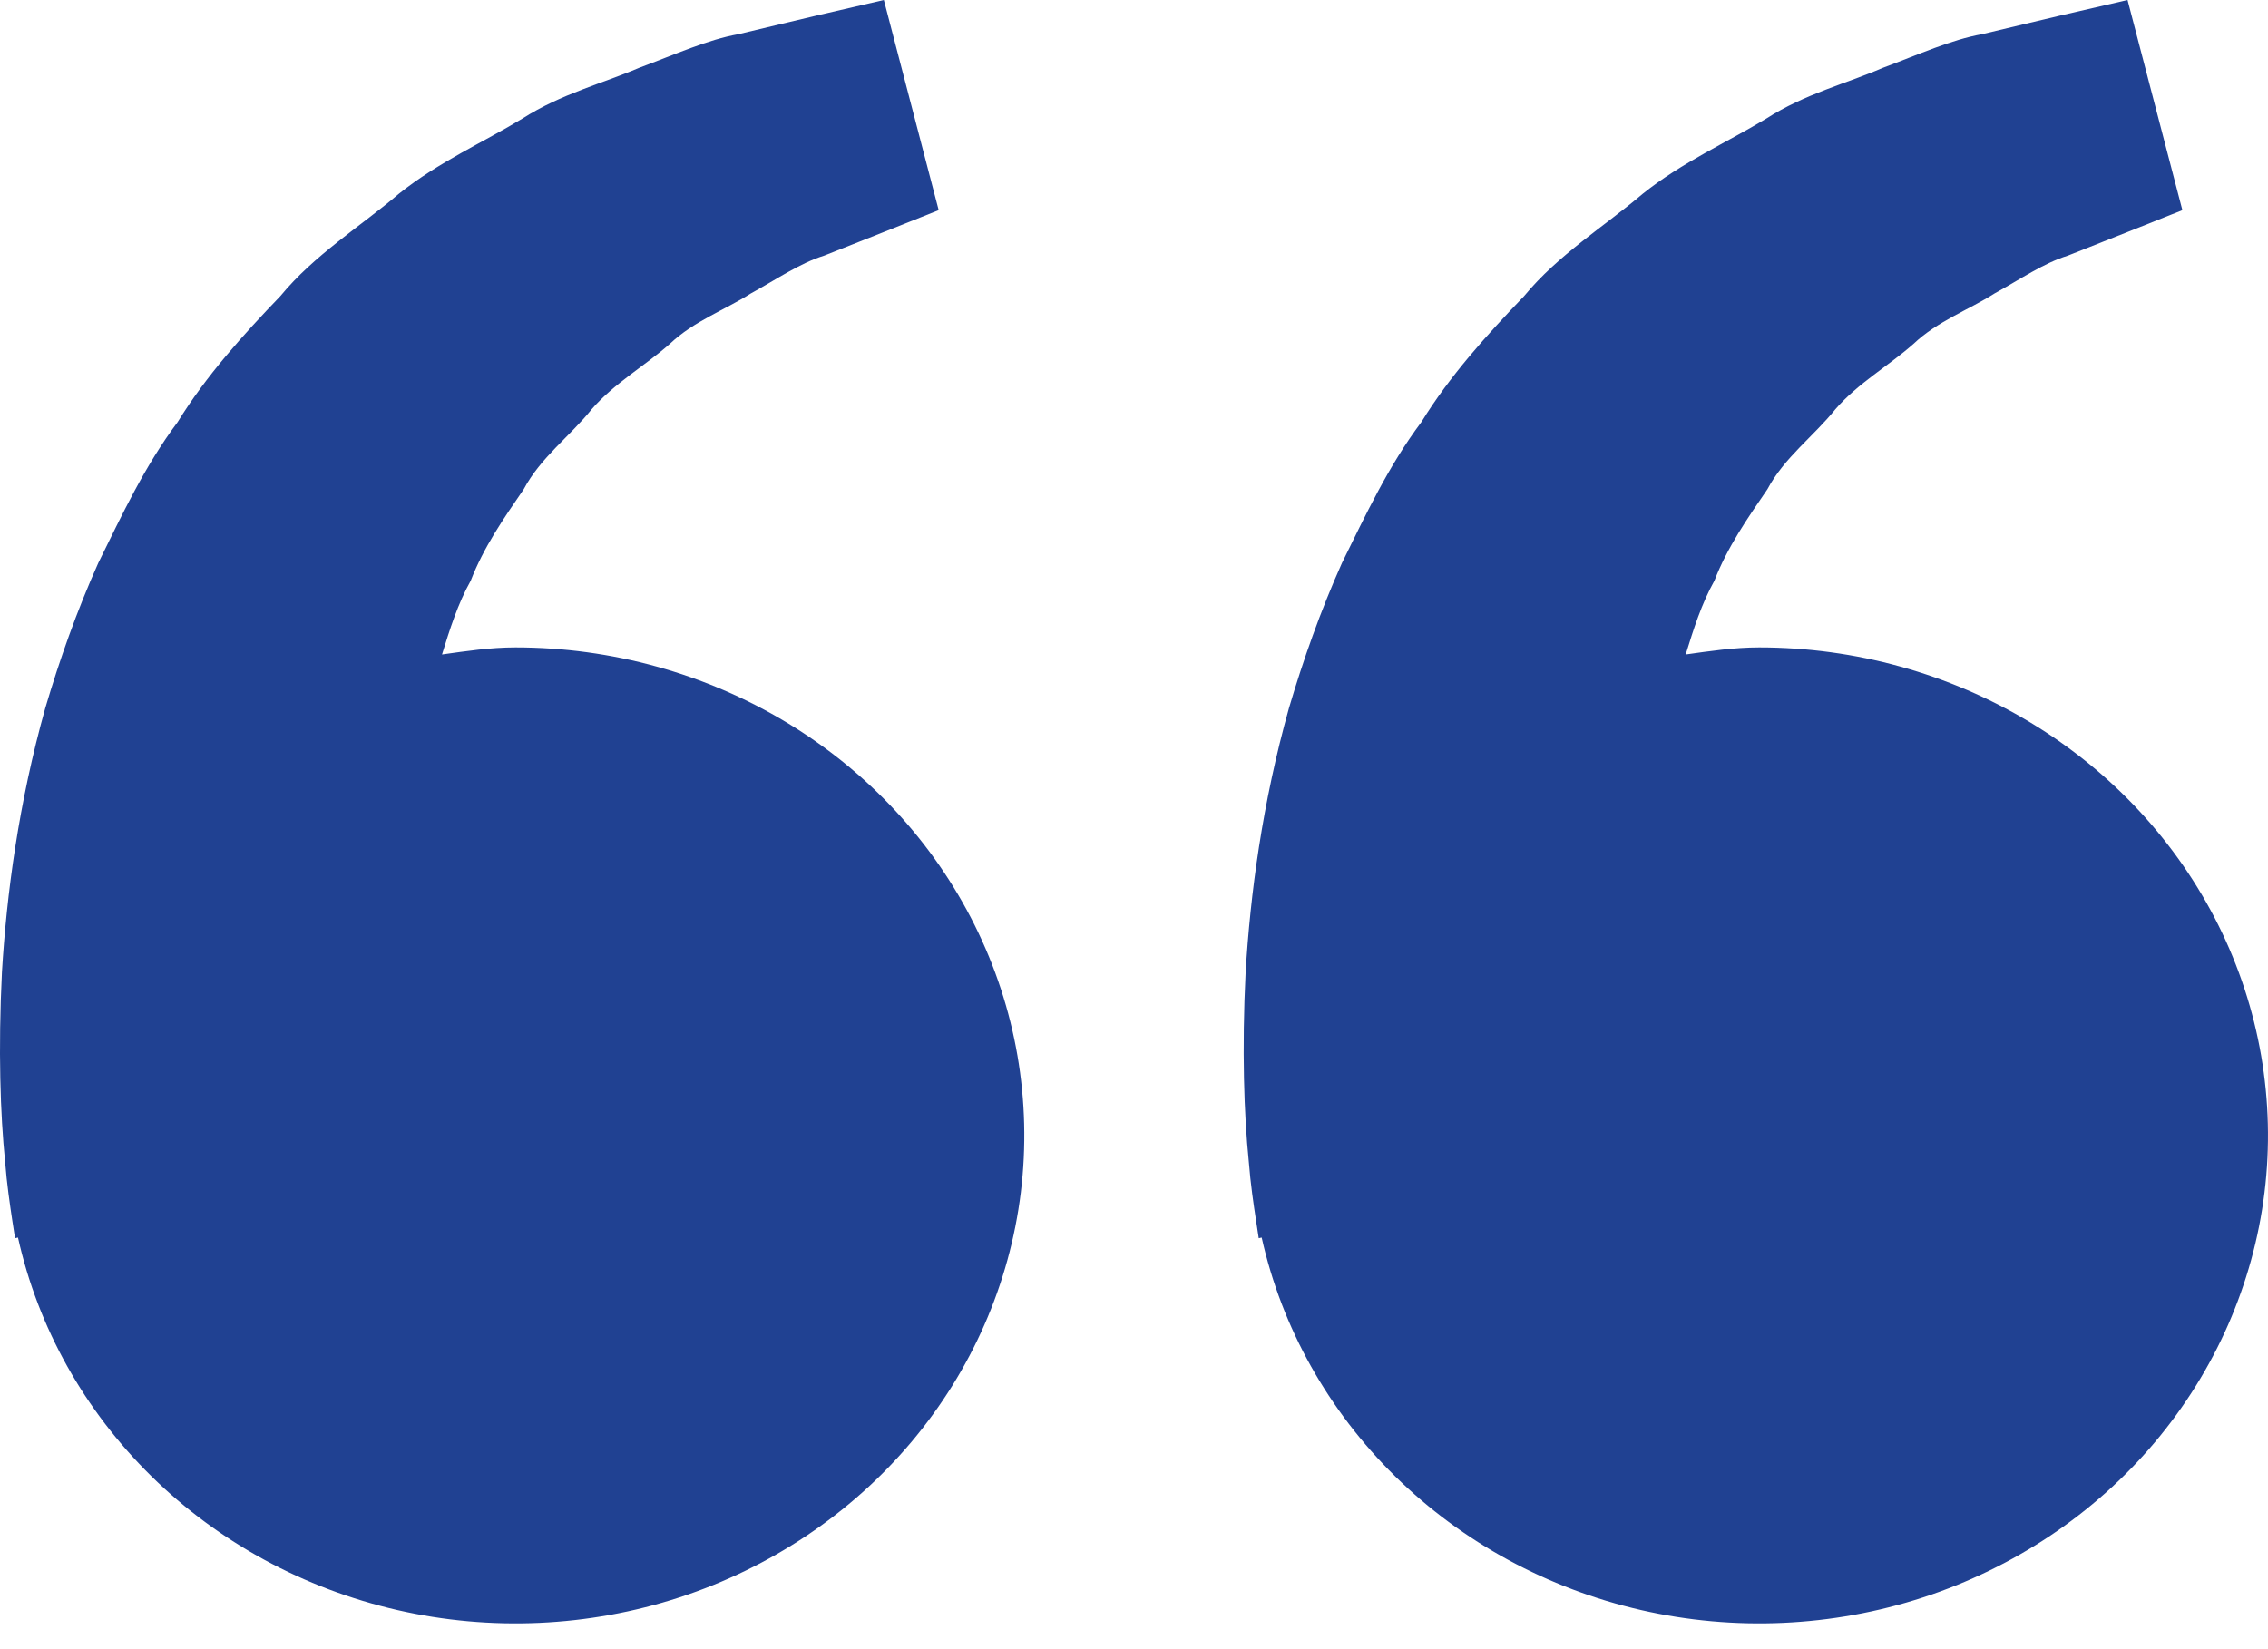 <svg width="44" height="32" viewBox="0 0 44 32" fill="none" xmlns="http://www.w3.org/2000/svg">
<path d="M10.001 12.562C9.511 12.562 9.042 12.634 8.575 12.699C8.726 12.211 8.882 11.714 9.132 11.268C9.382 10.62 9.772 10.058 10.161 9.492C10.485 8.88 11.058 8.465 11.479 7.941C11.92 7.432 12.521 7.093 12.997 6.67C13.464 6.228 14.076 6.008 14.563 5.696C15.072 5.416 15.515 5.107 15.989 4.96L17.171 4.492L18.211 4.078L17.147 0L15.837 0.303C15.418 0.404 14.907 0.522 14.326 0.663C13.732 0.768 13.098 1.056 12.391 1.319C11.694 1.618 10.887 1.82 10.136 2.3C9.382 2.759 8.511 3.142 7.743 3.756C7 4.389 6.103 4.939 5.44 5.744C4.716 6.498 4.001 7.289 3.446 8.19C2.804 9.048 2.367 9.991 1.907 10.923C1.49 11.855 1.154 12.808 0.88 13.734C0.36 15.59 0.128 17.353 0.038 18.862C-0.037 20.373 0.007 21.629 0.099 22.538C0.132 22.967 0.194 23.384 0.237 23.672L0.292 24.026L0.349 24.013C0.739 25.762 1.637 27.368 2.94 28.647C4.242 29.926 5.895 30.825 7.708 31.241C9.52 31.656 11.418 31.571 13.183 30.995C14.947 30.418 16.505 29.375 17.677 27.985C18.849 26.594 19.586 24.914 19.804 23.139C20.022 21.363 19.712 19.564 18.909 17.951C18.105 16.338 16.843 14.975 15.266 14.022C13.69 13.068 11.864 12.562 10.001 12.562ZM34.129 12.562C33.64 12.562 33.17 12.634 32.703 12.699C32.854 12.211 33.01 11.714 33.26 11.268C33.51 10.62 33.901 10.058 34.289 9.492C34.614 8.88 35.186 8.465 35.607 7.941C36.048 7.432 36.649 7.093 37.125 6.67C37.592 6.228 38.204 6.008 38.691 5.696C39.2 5.416 39.643 5.107 40.117 4.96L41.299 4.492L42.339 4.078L41.275 0L39.965 0.303C39.547 0.404 39.035 0.522 38.454 0.663C37.86 0.768 37.226 1.056 36.52 1.319C35.824 1.62 35.015 1.82 34.265 2.302C33.51 2.761 32.639 3.144 31.872 3.758C31.128 4.391 30.231 4.941 29.569 5.744C28.845 6.498 28.13 7.289 27.575 8.19C26.932 9.048 26.495 9.991 26.035 10.923C25.618 11.855 25.282 12.808 25.008 13.734C24.488 15.59 24.256 17.353 24.166 18.862C24.091 20.373 24.135 21.629 24.227 22.538C24.26 22.967 24.322 23.384 24.366 23.672L24.42 24.026L24.477 24.013C24.868 25.762 25.766 27.368 27.068 28.647C28.37 29.926 30.023 30.825 31.836 31.241C33.648 31.656 35.547 31.571 37.311 30.995C39.075 30.418 40.633 29.375 41.805 27.985C42.977 26.594 43.714 24.914 43.932 23.139C44.15 21.363 43.84 19.564 43.037 17.951C42.234 16.338 40.971 14.975 39.395 14.022C37.818 13.068 35.992 12.562 34.129 12.562Z" fill="#204192"/>
</svg>
